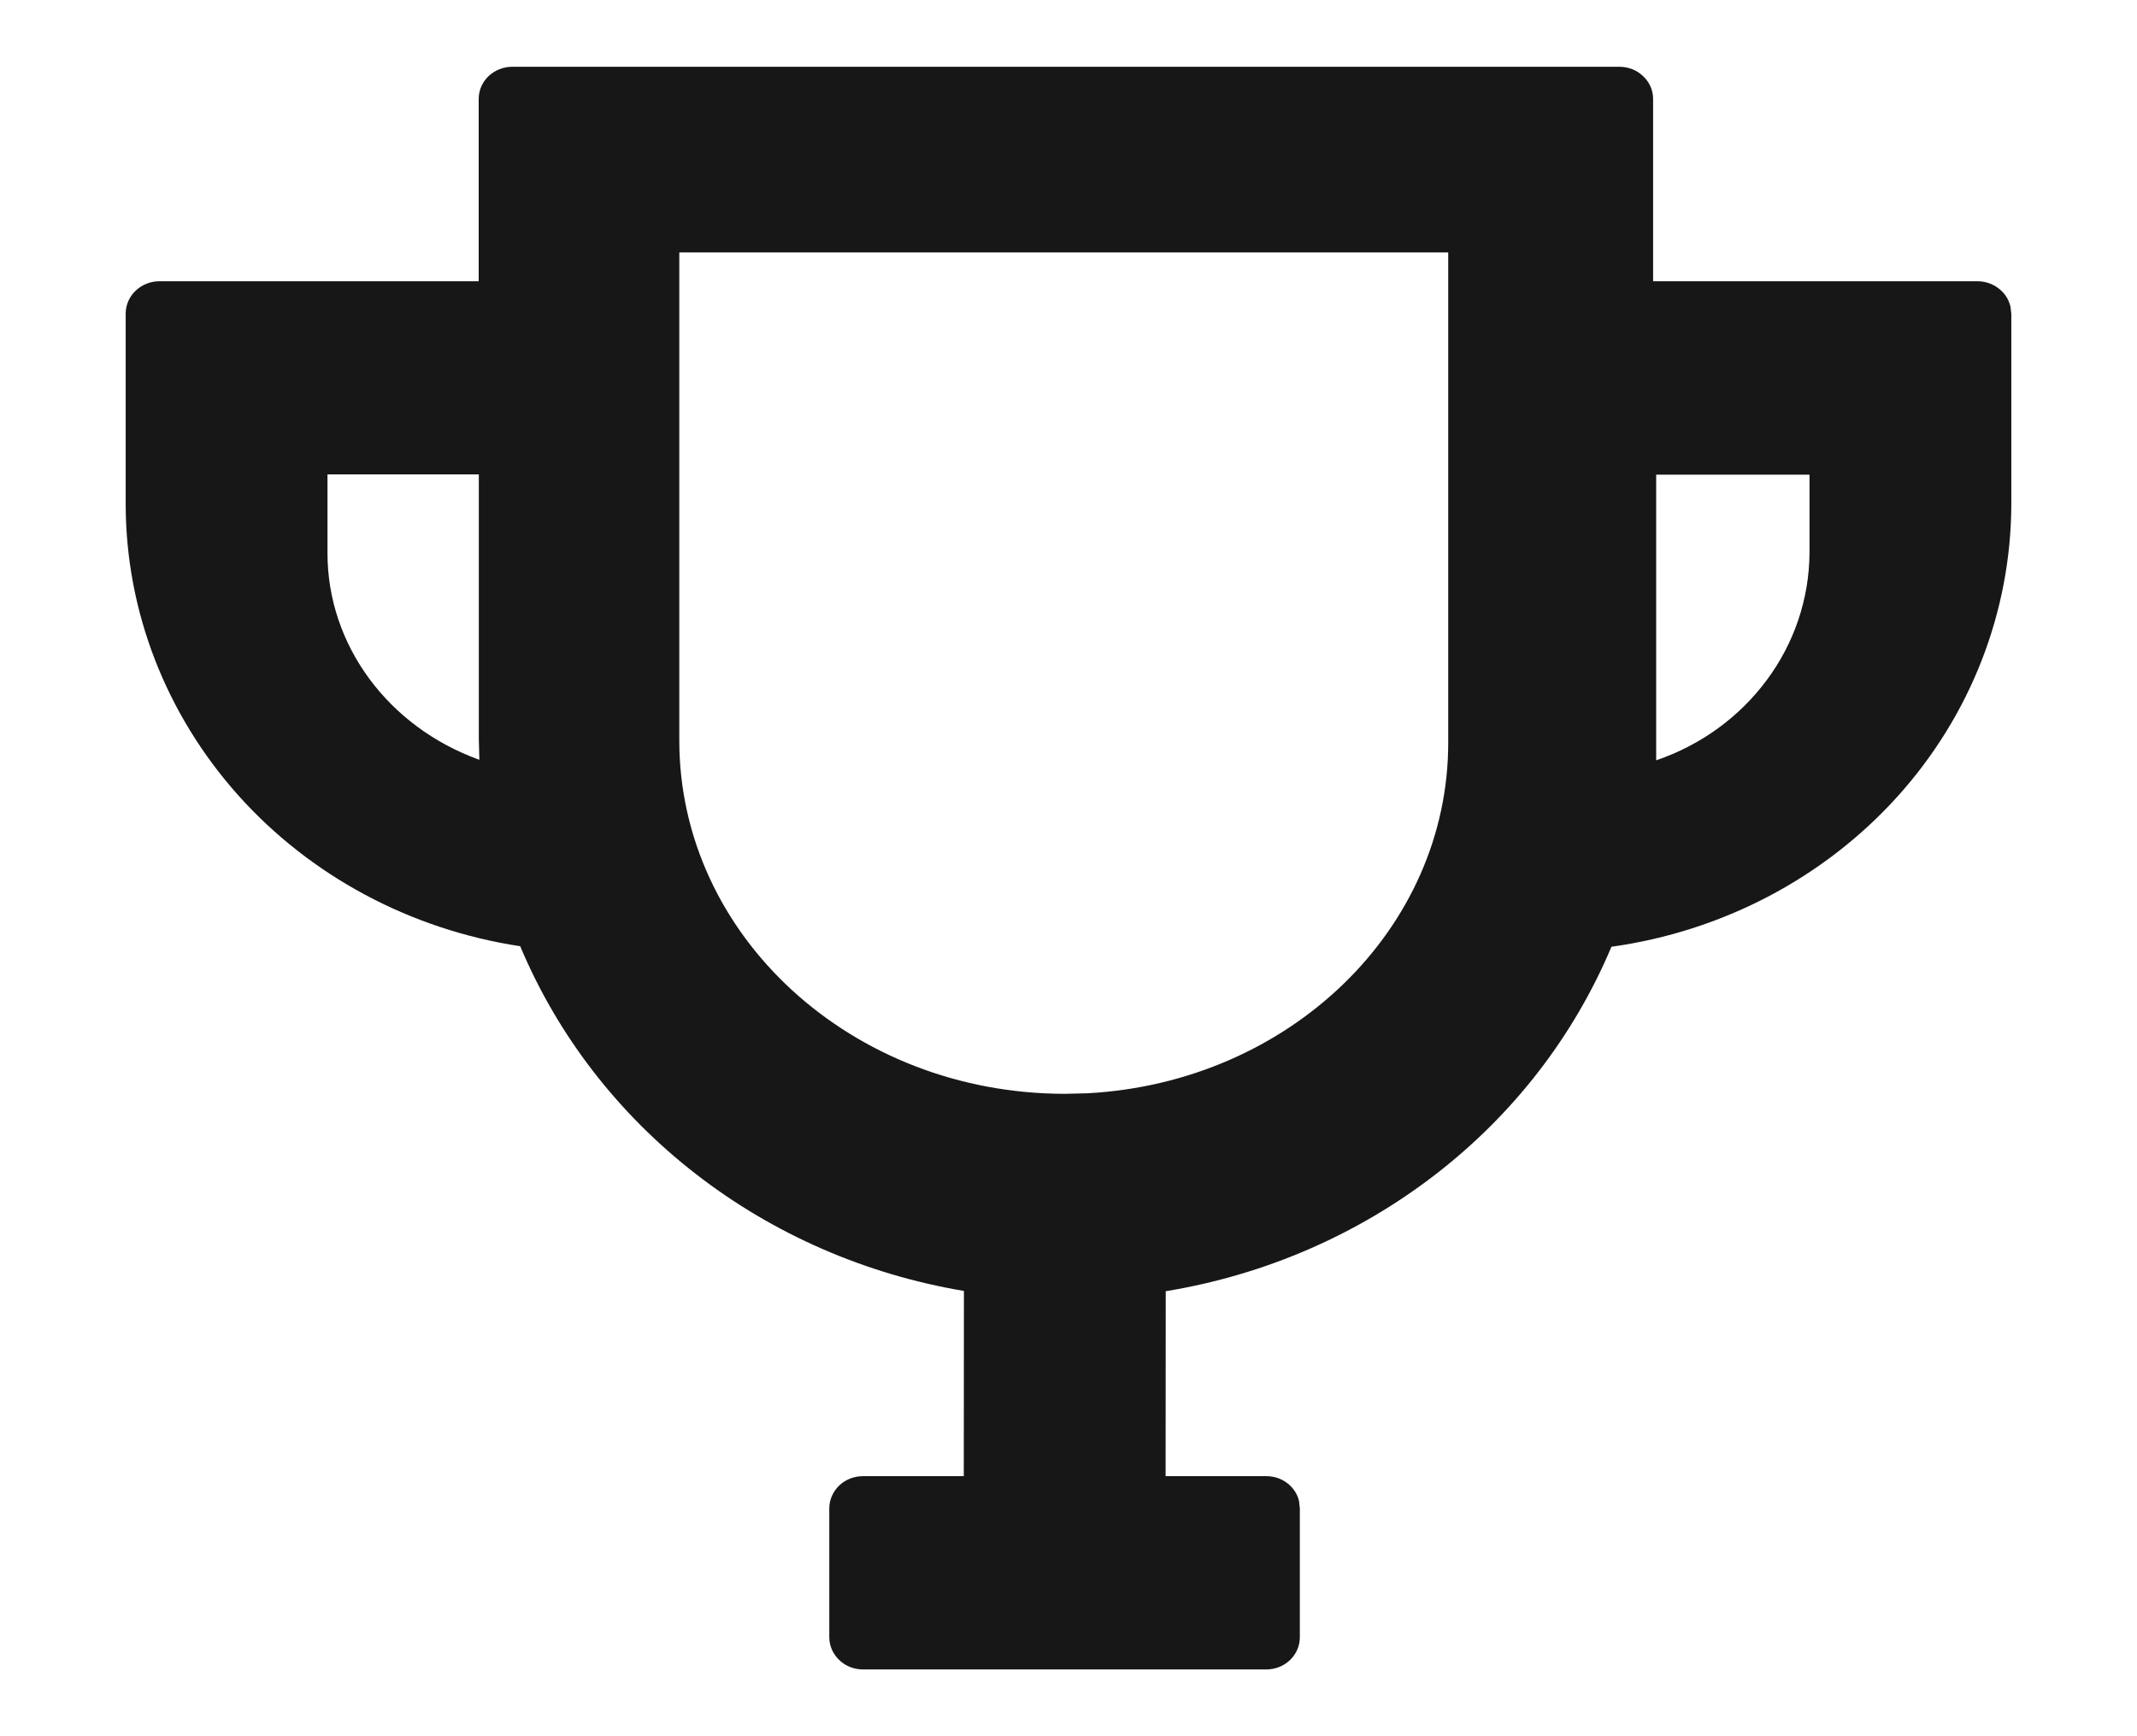 <svg width="16" height="13" viewBox="0 0 16 13" fill="none" xmlns="http://www.w3.org/2000/svg">
<path d="M12.125 0.5C12.192 0.5 12.256 0.525 12.303 0.571C12.351 0.616 12.377 0.677 12.377 0.741V2.106H14.807C14.864 2.106 14.919 2.125 14.963 2.159C15.008 2.192 15.039 2.24 15.052 2.293L15.059 2.348V3.779C15.056 4.583 14.753 5.36 14.204 5.967C13.654 6.575 12.895 6.973 12.065 7.089C11.784 7.757 11.331 8.344 10.746 8.795C10.162 9.246 9.467 9.547 8.728 9.668L8.727 11.053H9.482C9.539 11.053 9.594 11.071 9.638 11.105C9.682 11.139 9.714 11.186 9.726 11.239L9.732 11.294V12.259C9.732 12.323 9.706 12.384 9.659 12.429C9.612 12.475 9.548 12.5 9.481 12.5H6.461C6.394 12.5 6.33 12.475 6.283 12.429C6.236 12.384 6.209 12.323 6.209 12.259V11.294C6.209 11.23 6.236 11.169 6.283 11.123C6.33 11.078 6.394 11.053 6.461 11.053H7.216L7.217 9.666C6.48 9.542 5.788 9.24 5.207 8.788C4.625 8.336 4.174 7.75 3.895 7.085C3.073 6.96 2.324 6.559 1.783 5.954C1.242 5.348 0.943 4.578 0.941 3.78V2.348C0.941 2.284 0.968 2.222 1.015 2.177C1.062 2.132 1.126 2.106 1.193 2.106H3.584V0.741C3.584 0.677 3.61 0.616 3.657 0.571C3.705 0.525 3.769 0.5 3.835 0.5H12.124H12.125ZM10.842 1.89H5.086V5.544C5.086 7.006 6.378 8.19 7.974 8.19L8.142 8.186C9.659 8.104 10.843 6.953 10.843 5.562V1.89H10.842ZM13.548 3.554H12.4V5.693C12.734 5.579 13.023 5.369 13.228 5.092C13.434 4.815 13.545 4.484 13.548 4.144V3.554ZM3.585 3.552H2.452V4.143C2.452 4.828 2.904 5.442 3.589 5.689L3.585 5.533V3.552Z" fill="#171717"/>
</svg>
